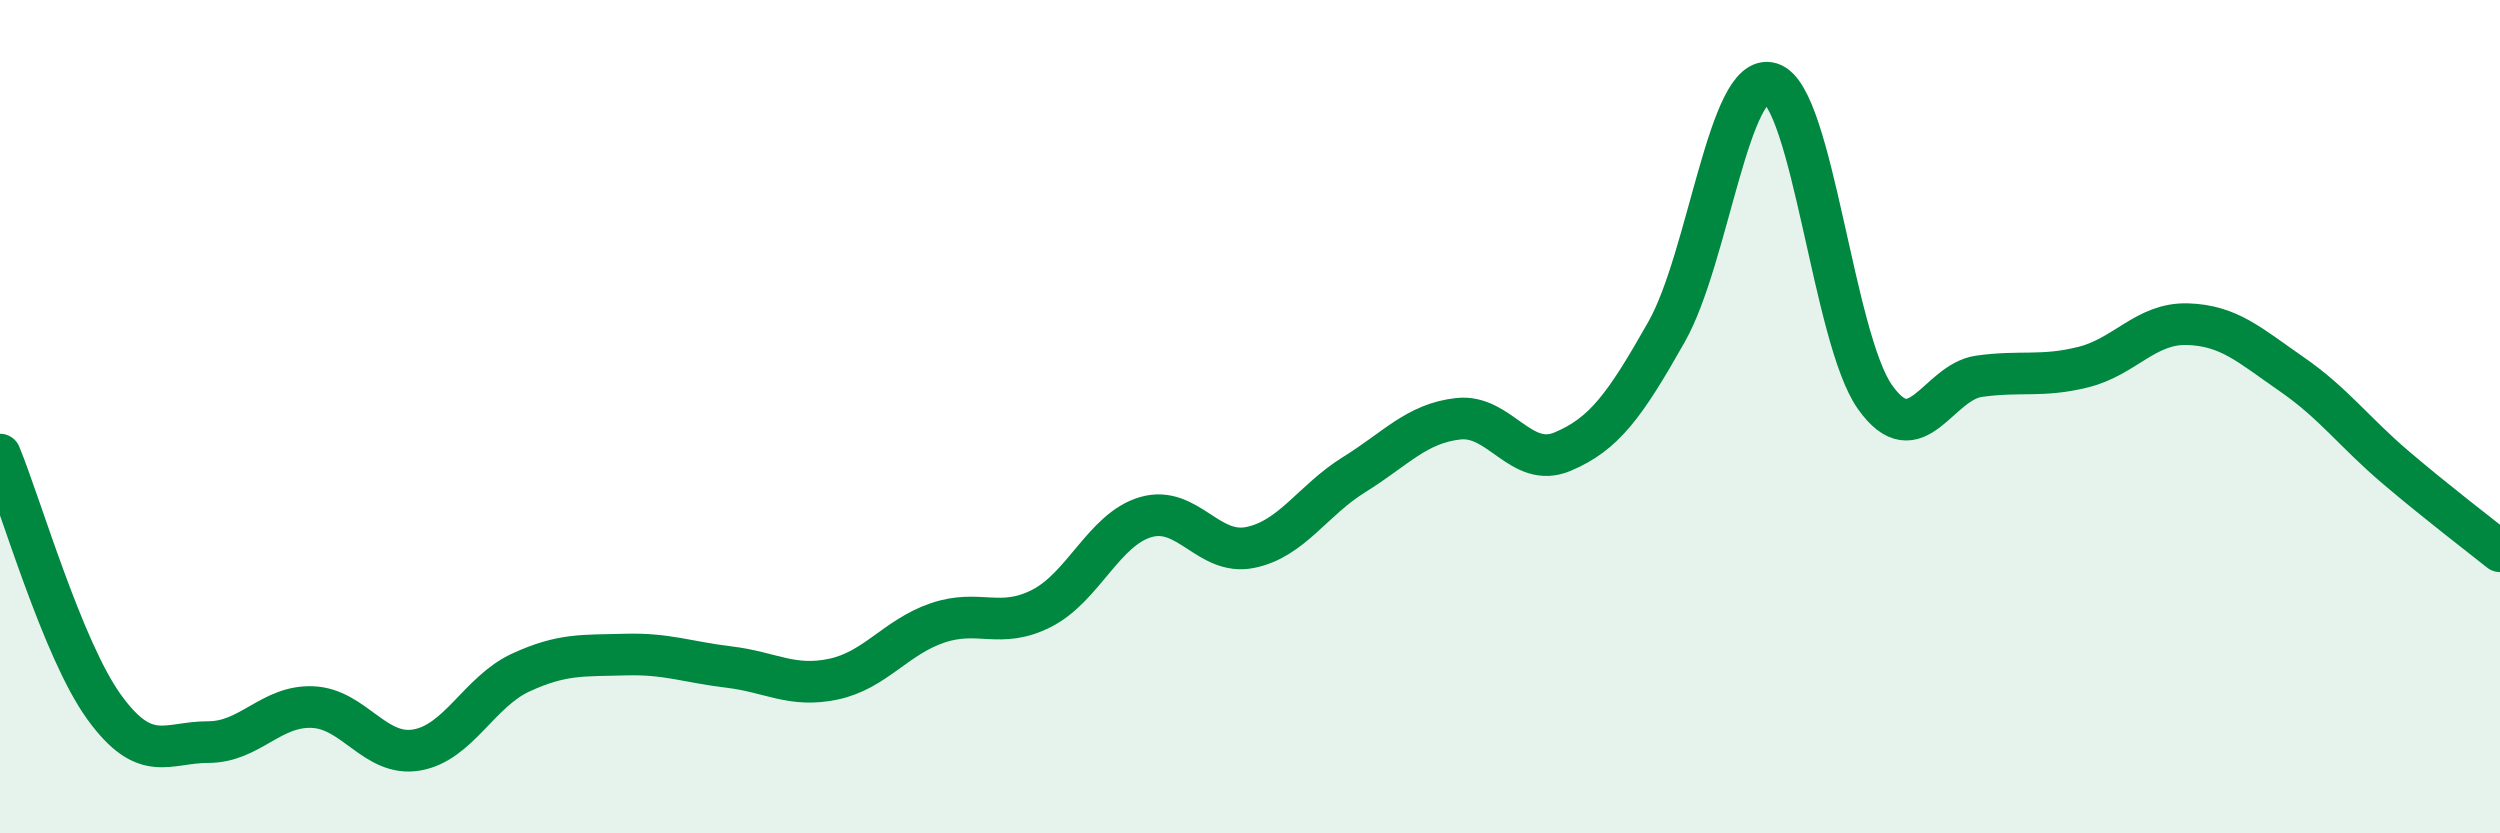 
    <svg width="60" height="20" viewBox="0 0 60 20" xmlns="http://www.w3.org/2000/svg">
      <path
        d="M 0,10.91 C 0.5,12.12 1.5,15.59 2.5,16.97 C 3.5,18.35 4,17.81 5,17.81 C 6,17.81 6.5,16.93 7.5,16.97 C 8.5,17.01 9,18.17 10,18 C 11,17.83 11.5,16.6 12.5,16.14 C 13.5,15.68 14,15.74 15,15.71 C 16,15.68 16.5,15.89 17.5,16.01 C 18.5,16.13 19,16.51 20,16.3 C 21,16.09 21.5,15.29 22.5,14.95 C 23.5,14.61 24,15.11 25,14.6 C 26,14.09 26.5,12.7 27.5,12.41 C 28.5,12.12 29,13.34 30,13.14 C 31,12.94 31.5,12.01 32.5,11.39 C 33.5,10.77 34,10.16 35,10.05 C 36,9.94 36.5,11.26 37.5,10.84 C 38.5,10.42 39,9.73 40,7.96 C 41,6.19 41.5,1.69 42.5,2 C 43.5,2.31 44,8.12 45,9.53 C 46,10.94 46.5,9.17 47.5,9.03 C 48.5,8.89 49,9.06 50,8.81 C 51,8.56 51.5,7.75 52.5,7.78 C 53.5,7.81 54,8.29 55,8.98 C 56,9.67 56.5,10.37 57.5,11.22 C 58.5,12.07 59.5,12.83 60,13.23L60 20L0 20Z"
        fill="#008740"
        opacity="0.1"
        stroke-linecap="round"
        stroke-linejoin="round"
      />
      <path
        d="M 0,10.91 C 0.5,12.12 1.5,15.59 2.5,16.97 C 3.5,18.35 4,17.81 5,17.81 C 6,17.81 6.5,16.93 7.5,16.97 C 8.5,17.01 9,18.17 10,18 C 11,17.83 11.5,16.6 12.5,16.14 C 13.5,15.68 14,15.74 15,15.71 C 16,15.68 16.5,15.89 17.5,16.01 C 18.5,16.13 19,16.51 20,16.3 C 21,16.09 21.5,15.29 22.5,14.95 C 23.5,14.61 24,15.11 25,14.6 C 26,14.09 26.5,12.7 27.5,12.41 C 28.5,12.12 29,13.34 30,13.14 C 31,12.94 31.5,12.01 32.5,11.39 C 33.5,10.77 34,10.16 35,10.05 C 36,9.94 36.5,11.26 37.5,10.84 C 38.5,10.42 39,9.73 40,7.96 C 41,6.19 41.5,1.69 42.5,2 C 43.5,2.31 44,8.12 45,9.53 C 46,10.94 46.5,9.17 47.5,9.03 C 48.5,8.89 49,9.06 50,8.81 C 51,8.56 51.5,7.75 52.5,7.78 C 53.5,7.81 54,8.29 55,8.98 C 56,9.67 56.5,10.37 57.5,11.22 C 58.5,12.07 59.5,12.83 60,13.23"
        stroke="#008740"
        stroke-width="1"
        fill="none"
        stroke-linecap="round"
        stroke-linejoin="round"
      />
    </svg>
  
